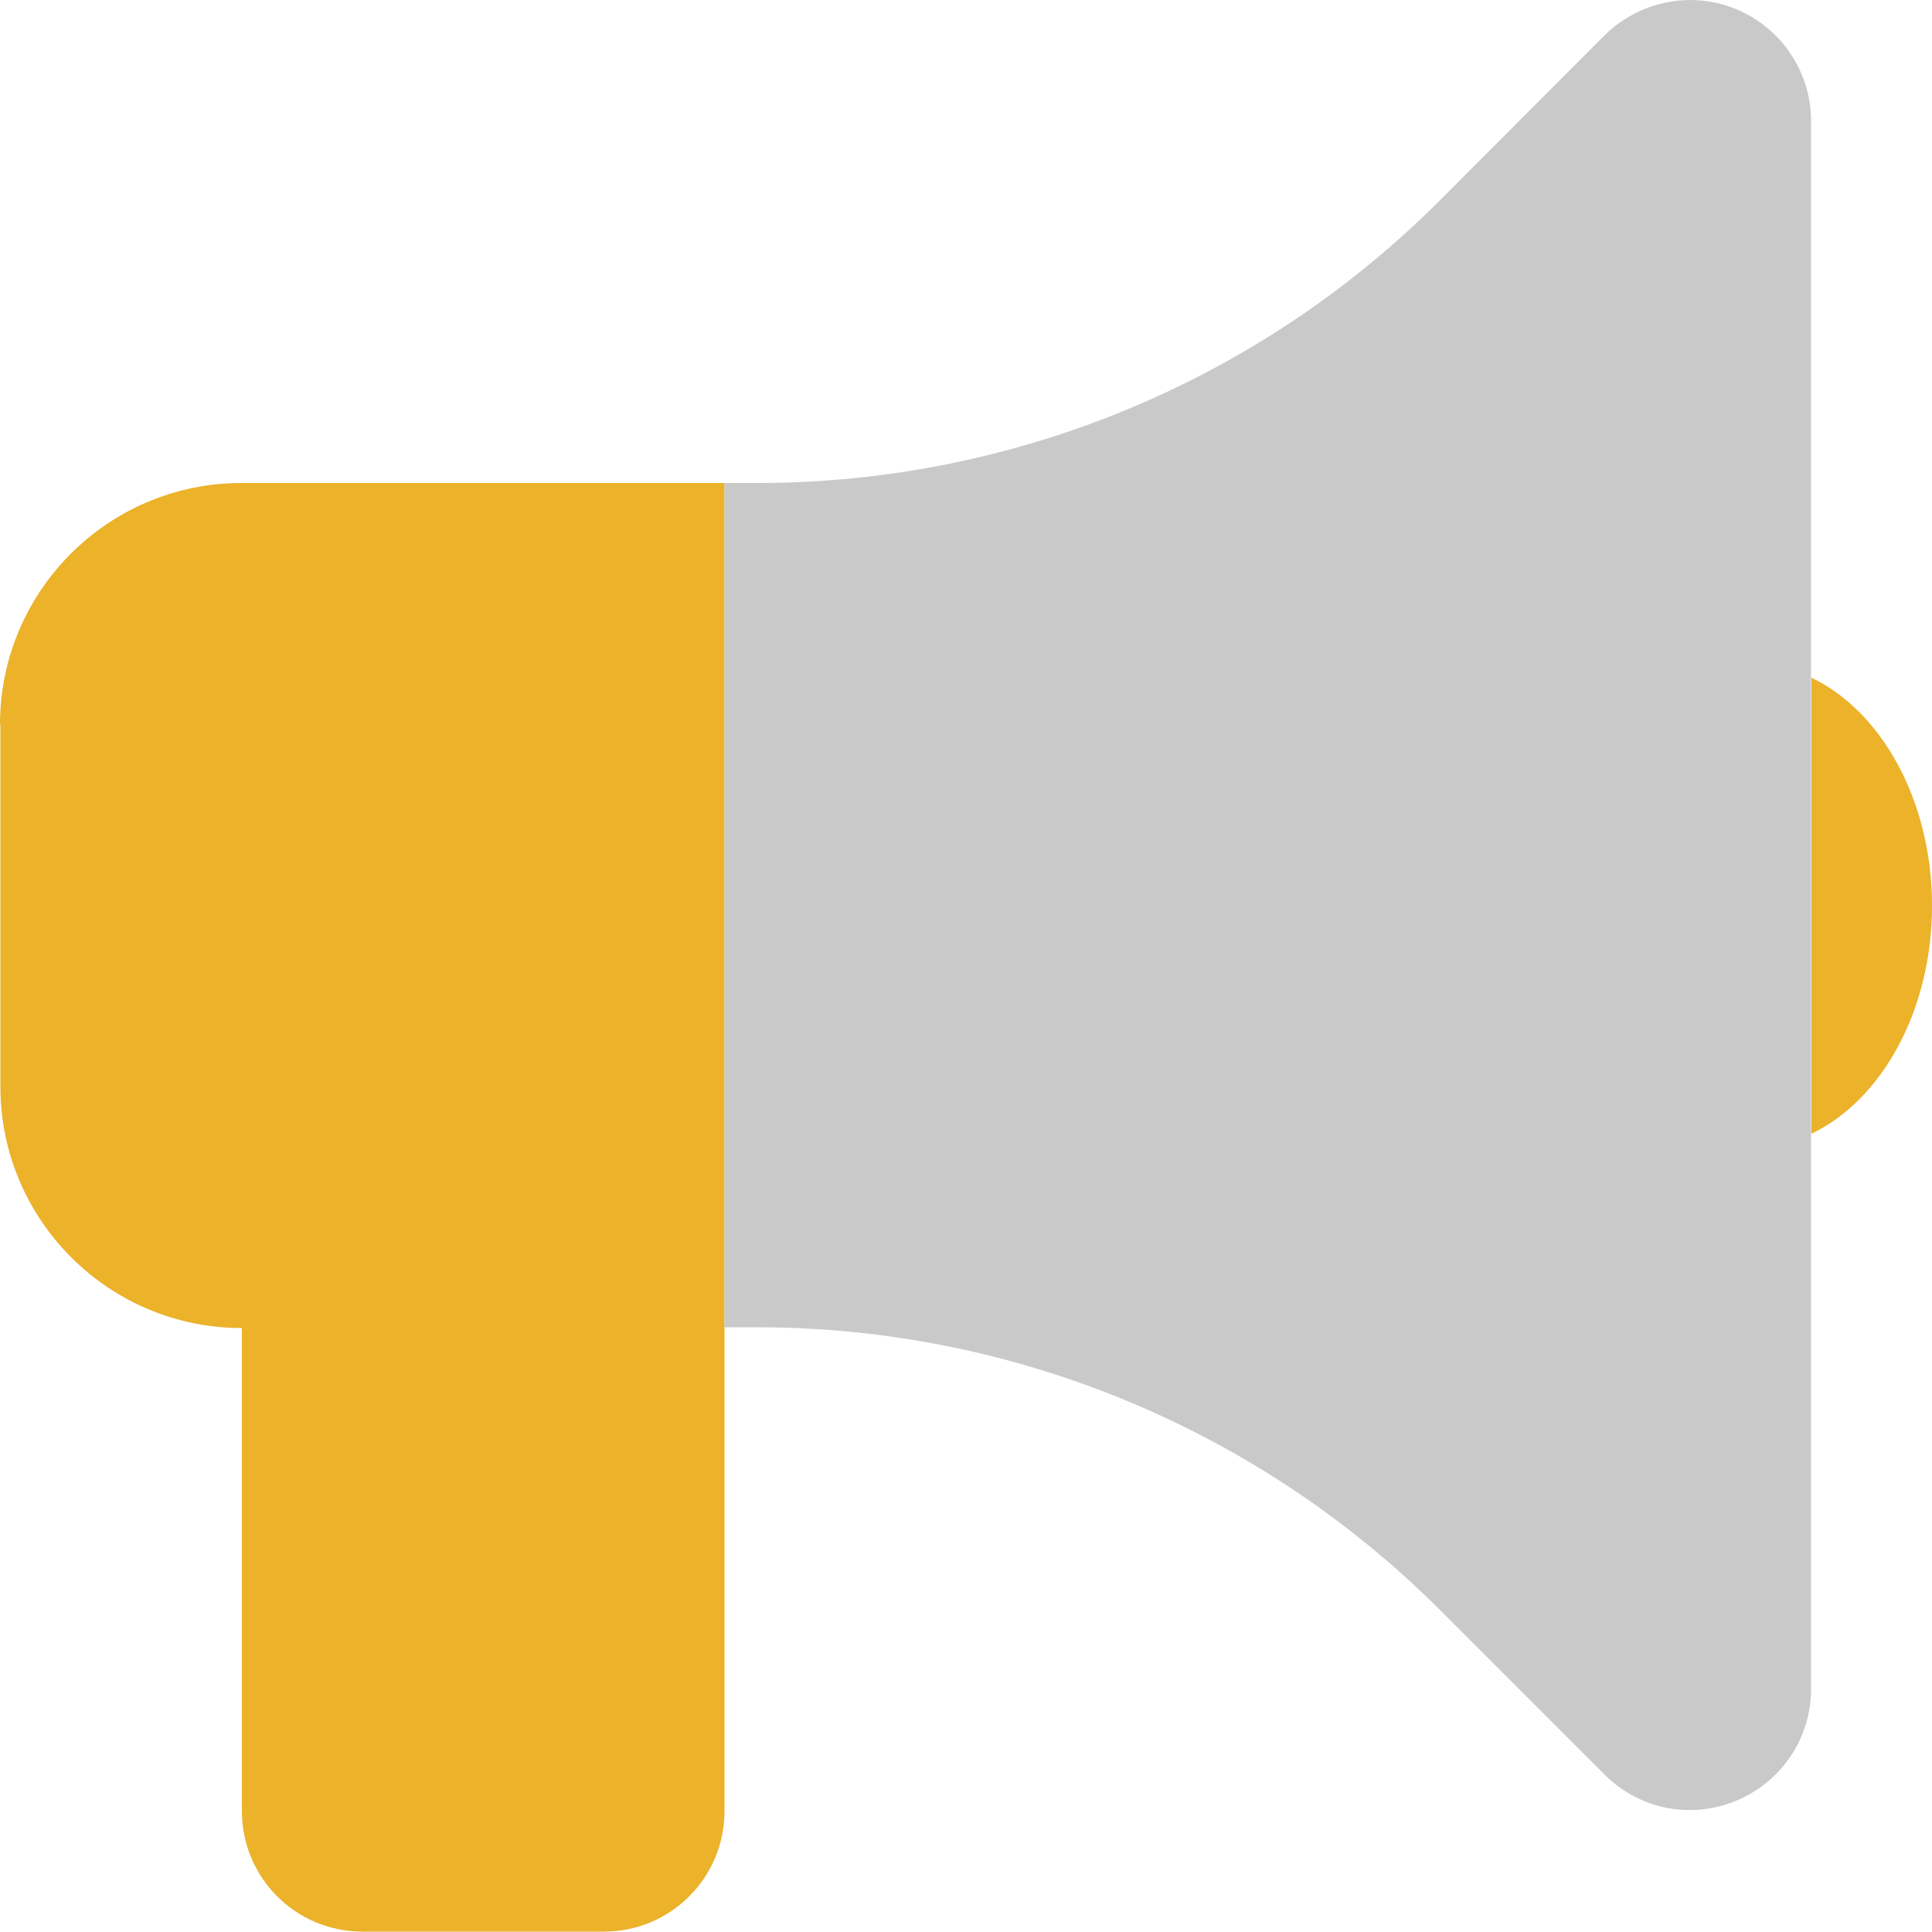 <?xml version="1.0" encoding="utf-8"?>
<!-- Generator: Adobe Illustrator 27.8.0, SVG Export Plug-In . SVG Version: 6.00 Build 0)  -->
<svg version="1.1" id="Layer_1" xmlns="http://www.w3.org/2000/svg" xmlns:xlink="http://www.w3.org/1999/xlink" x="0px" y="0px"
	 viewBox="0 0 500 500" style="enable-background:new 0 0 500 500;" xml:space="preserve">
<style type="text/css">
	.st0{fill:#C9C9C9;}
	.st1{fill:#E9E9E9;enable-background:new    ;}
	.st2{fill:#DF6618;}
	.st3{fill:#5756D4;}
	.st4{fill:#6FC437;}
	.st5{fill:#63ADBB;}
	.st6{fill:#5799FB;}
	.st7{fill:#EBB22A;}
	.st8{fill:#442992;}
	.st9{fill:#55954B;}
	.st10{fill:#305689;}
	.st11{fill:#C9C9C9;enable-background:new    ;}
</style>
<g>
	<path class="st7" d="M0,187.5C0,153,28,125,62.5,125h125v187.5v31.2v125c0,17.3-14,31.2-31.2,31.2H93.8c-17.3,0-31.2-14-31.2-31.2
		v-125c-34.5,0-62.5-28-62.5-62.5v-93.7H0z M500,234.4c0,27.2-13.1,50.4-31.2,59v-118C486.9,184,500,207.2,500,234.4z"/>
	<path class="st0" d="M468.7,31.3c0-12.6-7.6-24-19.3-28.9s-25.1-2.1-34.1,6.7l-42.6,42.7C325.9,98.7,262.3,125,196,125h-8.5v31.2
		v31.2v93.7v31.2v31.2h8.5c66.3,0,129.9,26.4,176.7,73.2l42.6,42.6c9,9,22.4,11.6,34.1,6.7s19.3-16.2,19.3-28.9V31.3z"/>
</g>
</svg>
